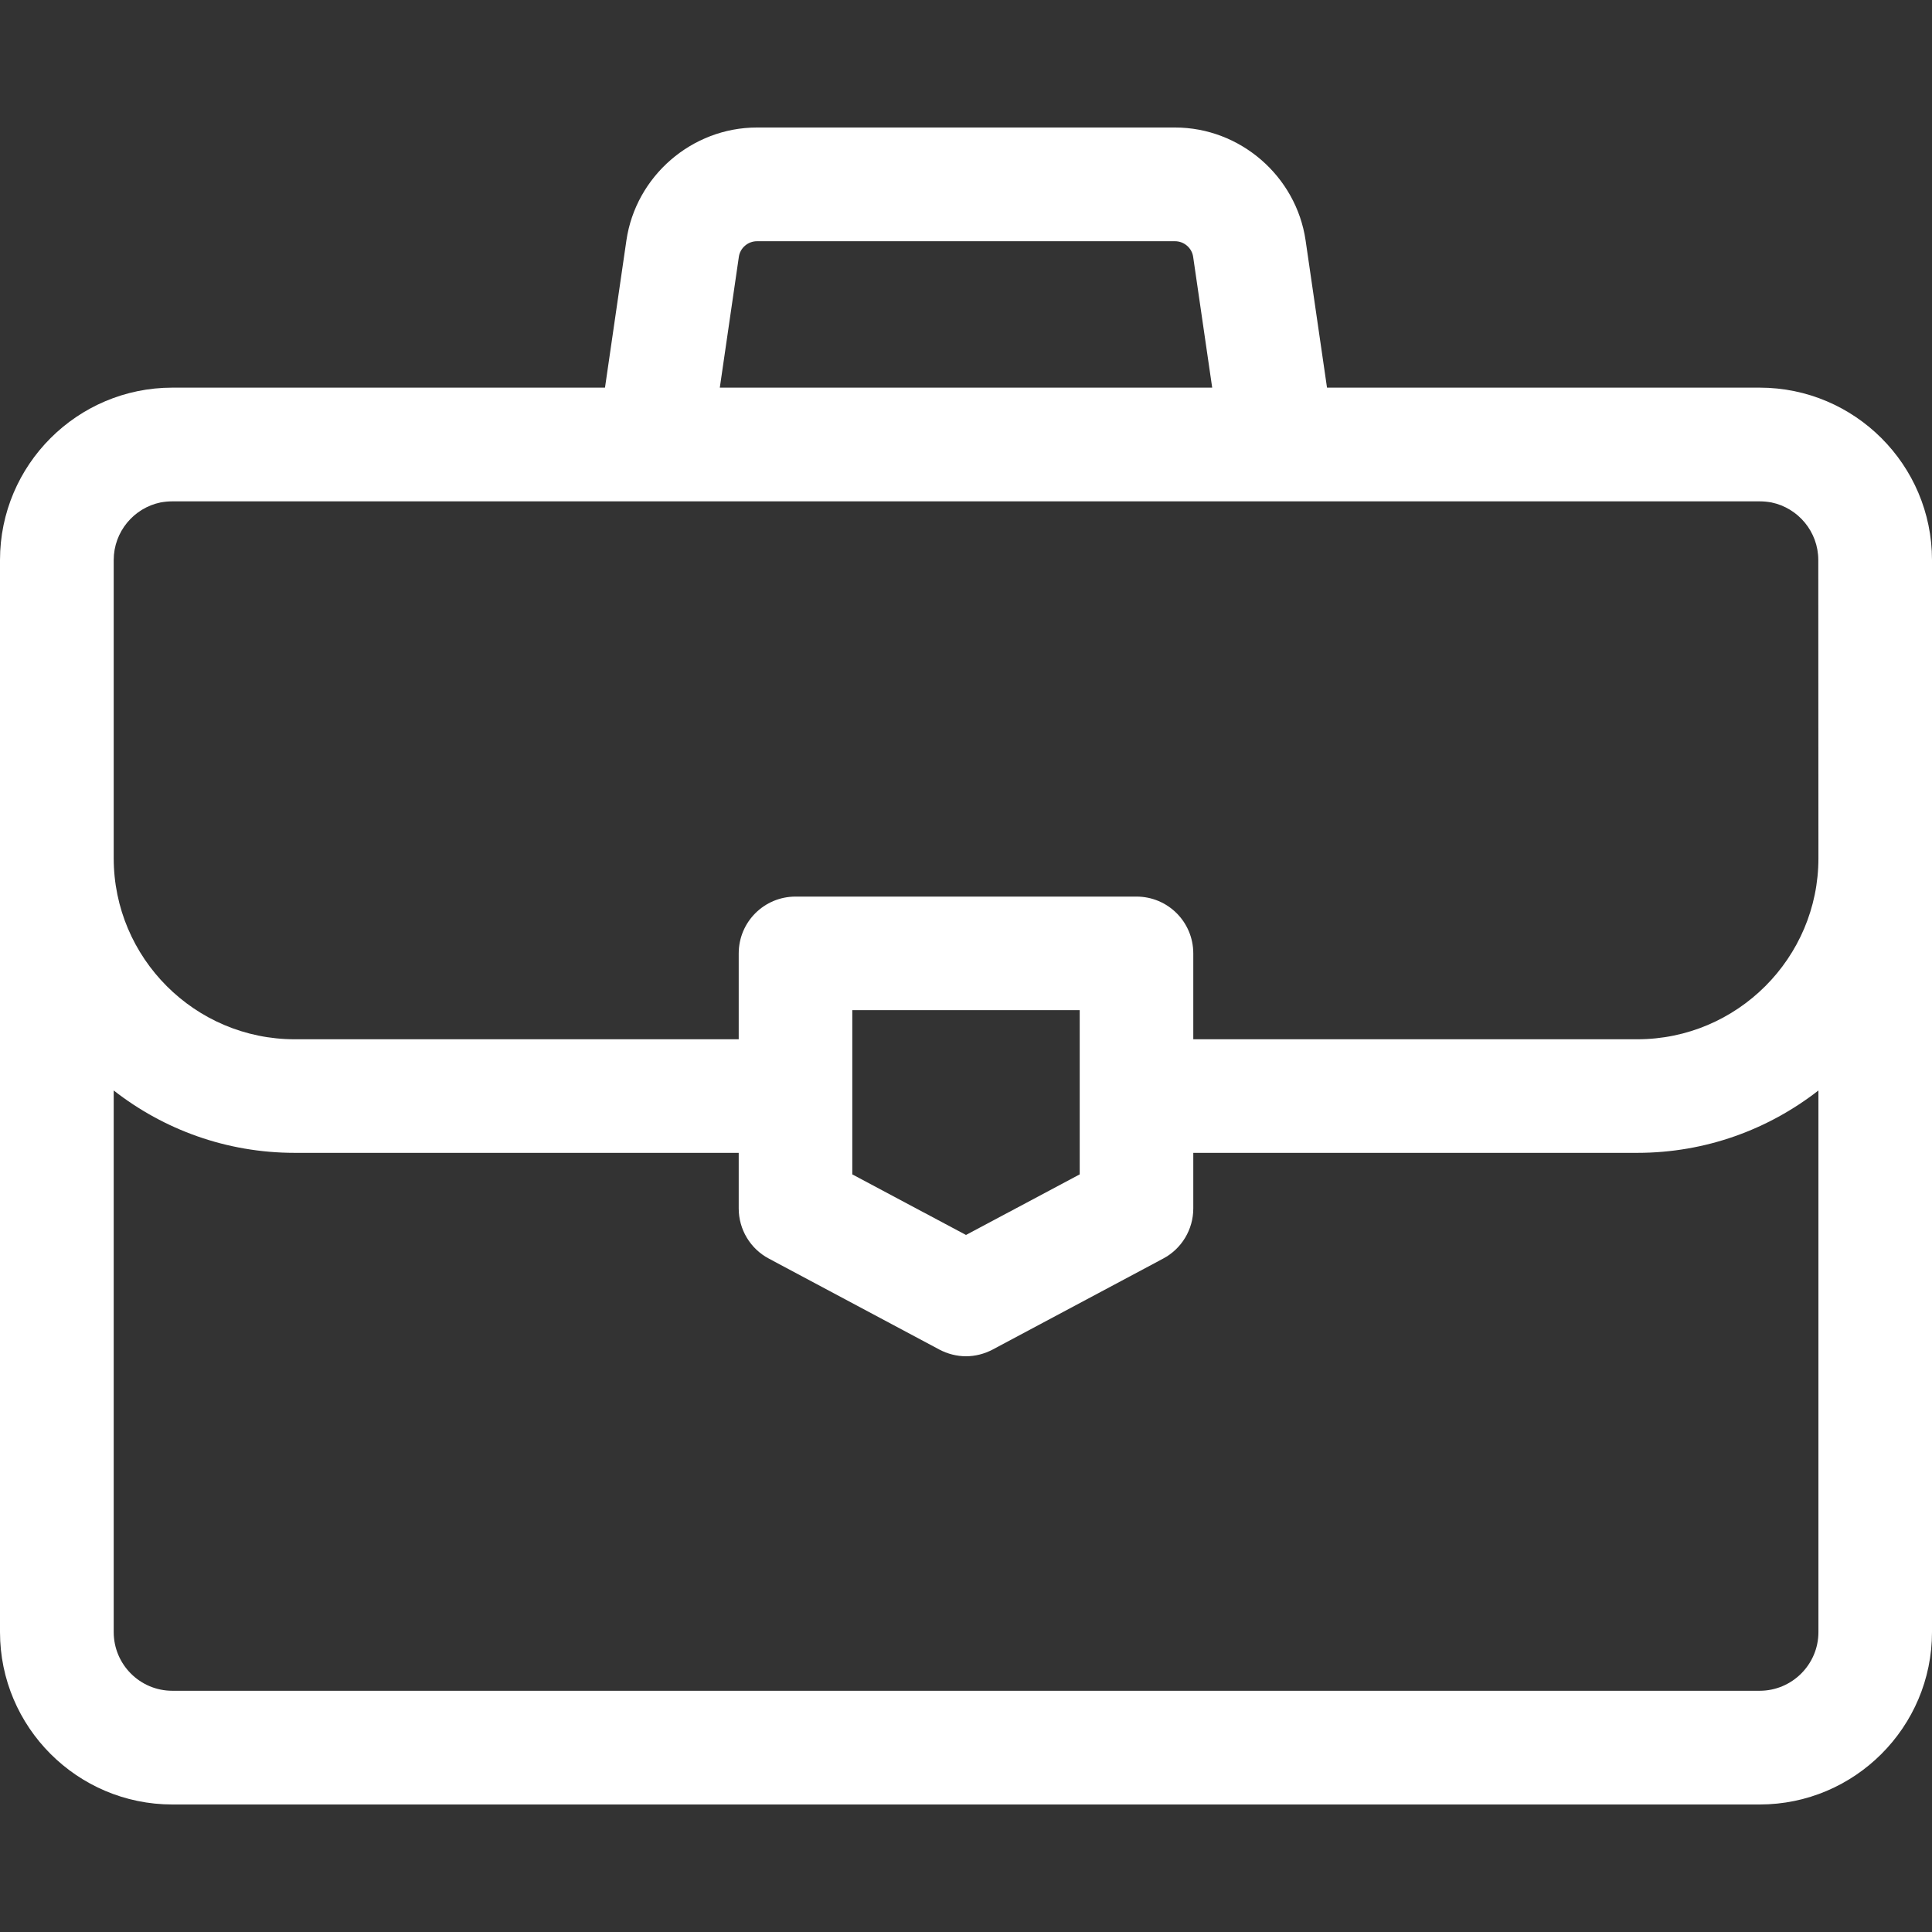 <svg width="14" height="14" viewBox="0 0 14 14" fill="none" xmlns="http://www.w3.org/2000/svg">
<rect x="0" y="0" width="14" height="14" fill="#333333" stroke="none"/>
<g clip-path="url(#clip0_506_13498)">
<path d="M12.751 2.809H9.616L9.461 1.743C9.393 1.276 8.986 0.924 8.515 0.924H5.485C5.014 0.924 4.607 1.276 4.539 1.743L4.384 2.809H1.249C0.56 2.809 0 3.369 0 4.058V11.827C0 12.515 0.56 13.076 1.249 13.076H12.751C13.44 13.076 14 12.515 14 11.827V4.058C14 3.369 13.44 2.809 12.751 2.809ZM5.354 1.861C5.363 1.797 5.42 1.748 5.485 1.748H8.515C8.58 1.748 8.637 1.797 8.646 1.861L8.784 2.809H5.216L5.354 1.861ZM13.177 11.827C13.177 12.061 12.986 12.252 12.751 12.252H1.249C1.014 12.252 0.824 12.061 0.824 11.827V7.902C1.186 8.185 1.641 8.354 2.136 8.354H5.353V8.757C5.353 8.909 5.437 9.049 5.571 9.12L6.806 9.779C6.867 9.811 6.933 9.828 7 9.828C7.067 9.828 7.133 9.811 7.194 9.779L8.429 9.12C8.563 9.049 8.647 8.909 8.647 8.757V8.354H11.864C12.359 8.354 12.814 8.185 13.177 7.902V11.827ZM6.176 8.51V7.32H7.824V8.51L7 8.949L6.176 8.51ZM13.177 6.219C13.177 6.942 12.588 7.531 11.864 7.531H8.647V6.909C8.647 6.681 8.463 6.497 8.235 6.497H5.765C5.537 6.497 5.353 6.681 5.353 6.909V7.531H2.136C1.412 7.531 0.824 6.942 0.824 6.219V4.058C0.824 3.853 0.97 3.681 1.163 3.641C1.191 3.636 1.219 3.633 1.249 3.633H12.751C12.781 3.633 12.809 3.636 12.837 3.641C13.03 3.681 13.176 3.853 13.176 4.058L13.177 6.219Z" fill="#ffffff"/>
</g>
<defs>
<clipPath id="clip0_506_13498">
<rect width="14" height="14" fill="white"/>
</clipPath>
</defs>
</svg>
